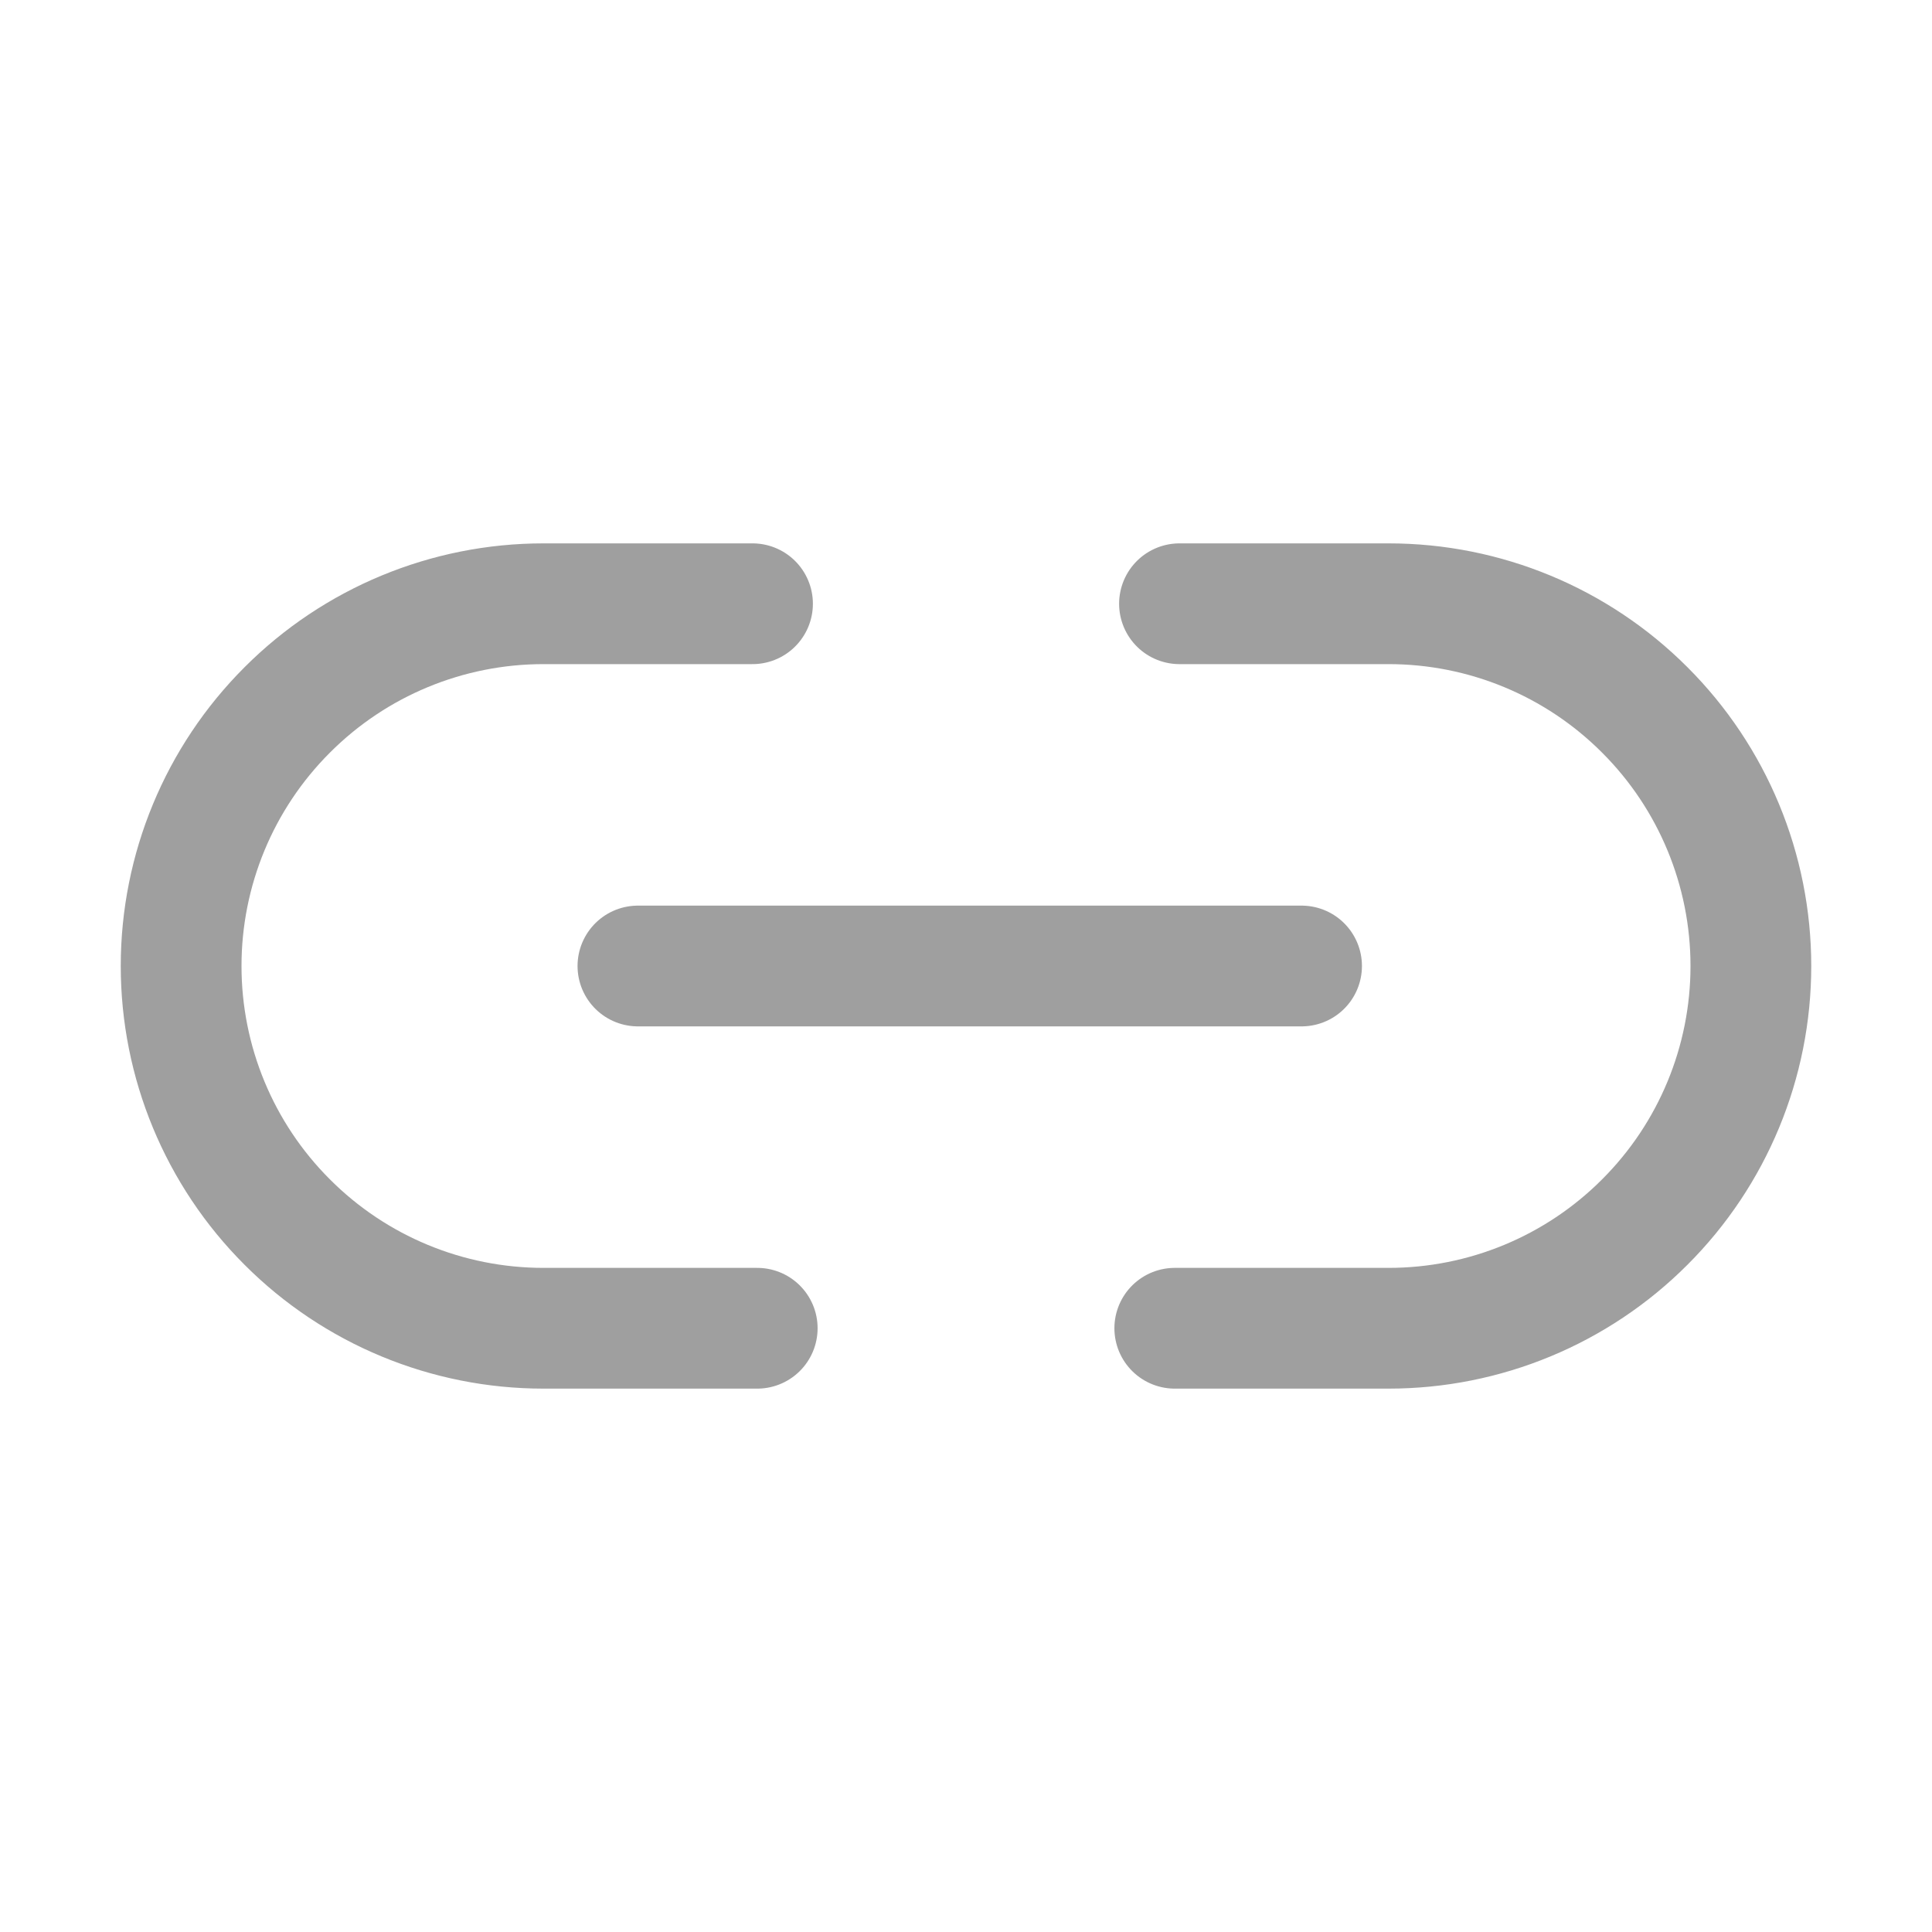 <svg width="16" height="16" viewBox="0 0 16 16" fill="none" xmlns="http://www.w3.org/2000/svg">
<path d="M6.271 11H4.5C3.704 11 2.941 10.684 2.379 10.121C1.816 9.559 1.5 8.796 1.5 8C1.5 7.204 1.816 6.441 2.379 5.879C2.941 5.316 3.704 5 4.5 5H6.232M9.768 5H11.5C12.296 5 13.059 5.316 13.621 5.879C14.184 6.441 14.5 7.204 14.5 8C14.5 8.796 14.184 9.559 13.621 10.121C13.059 10.684 12.296 11 11.5 11H9.729M5.283 8H10.779" stroke="#9F9F9F" stroke-linecap="round" stroke-linejoin="round"/>
</svg>
